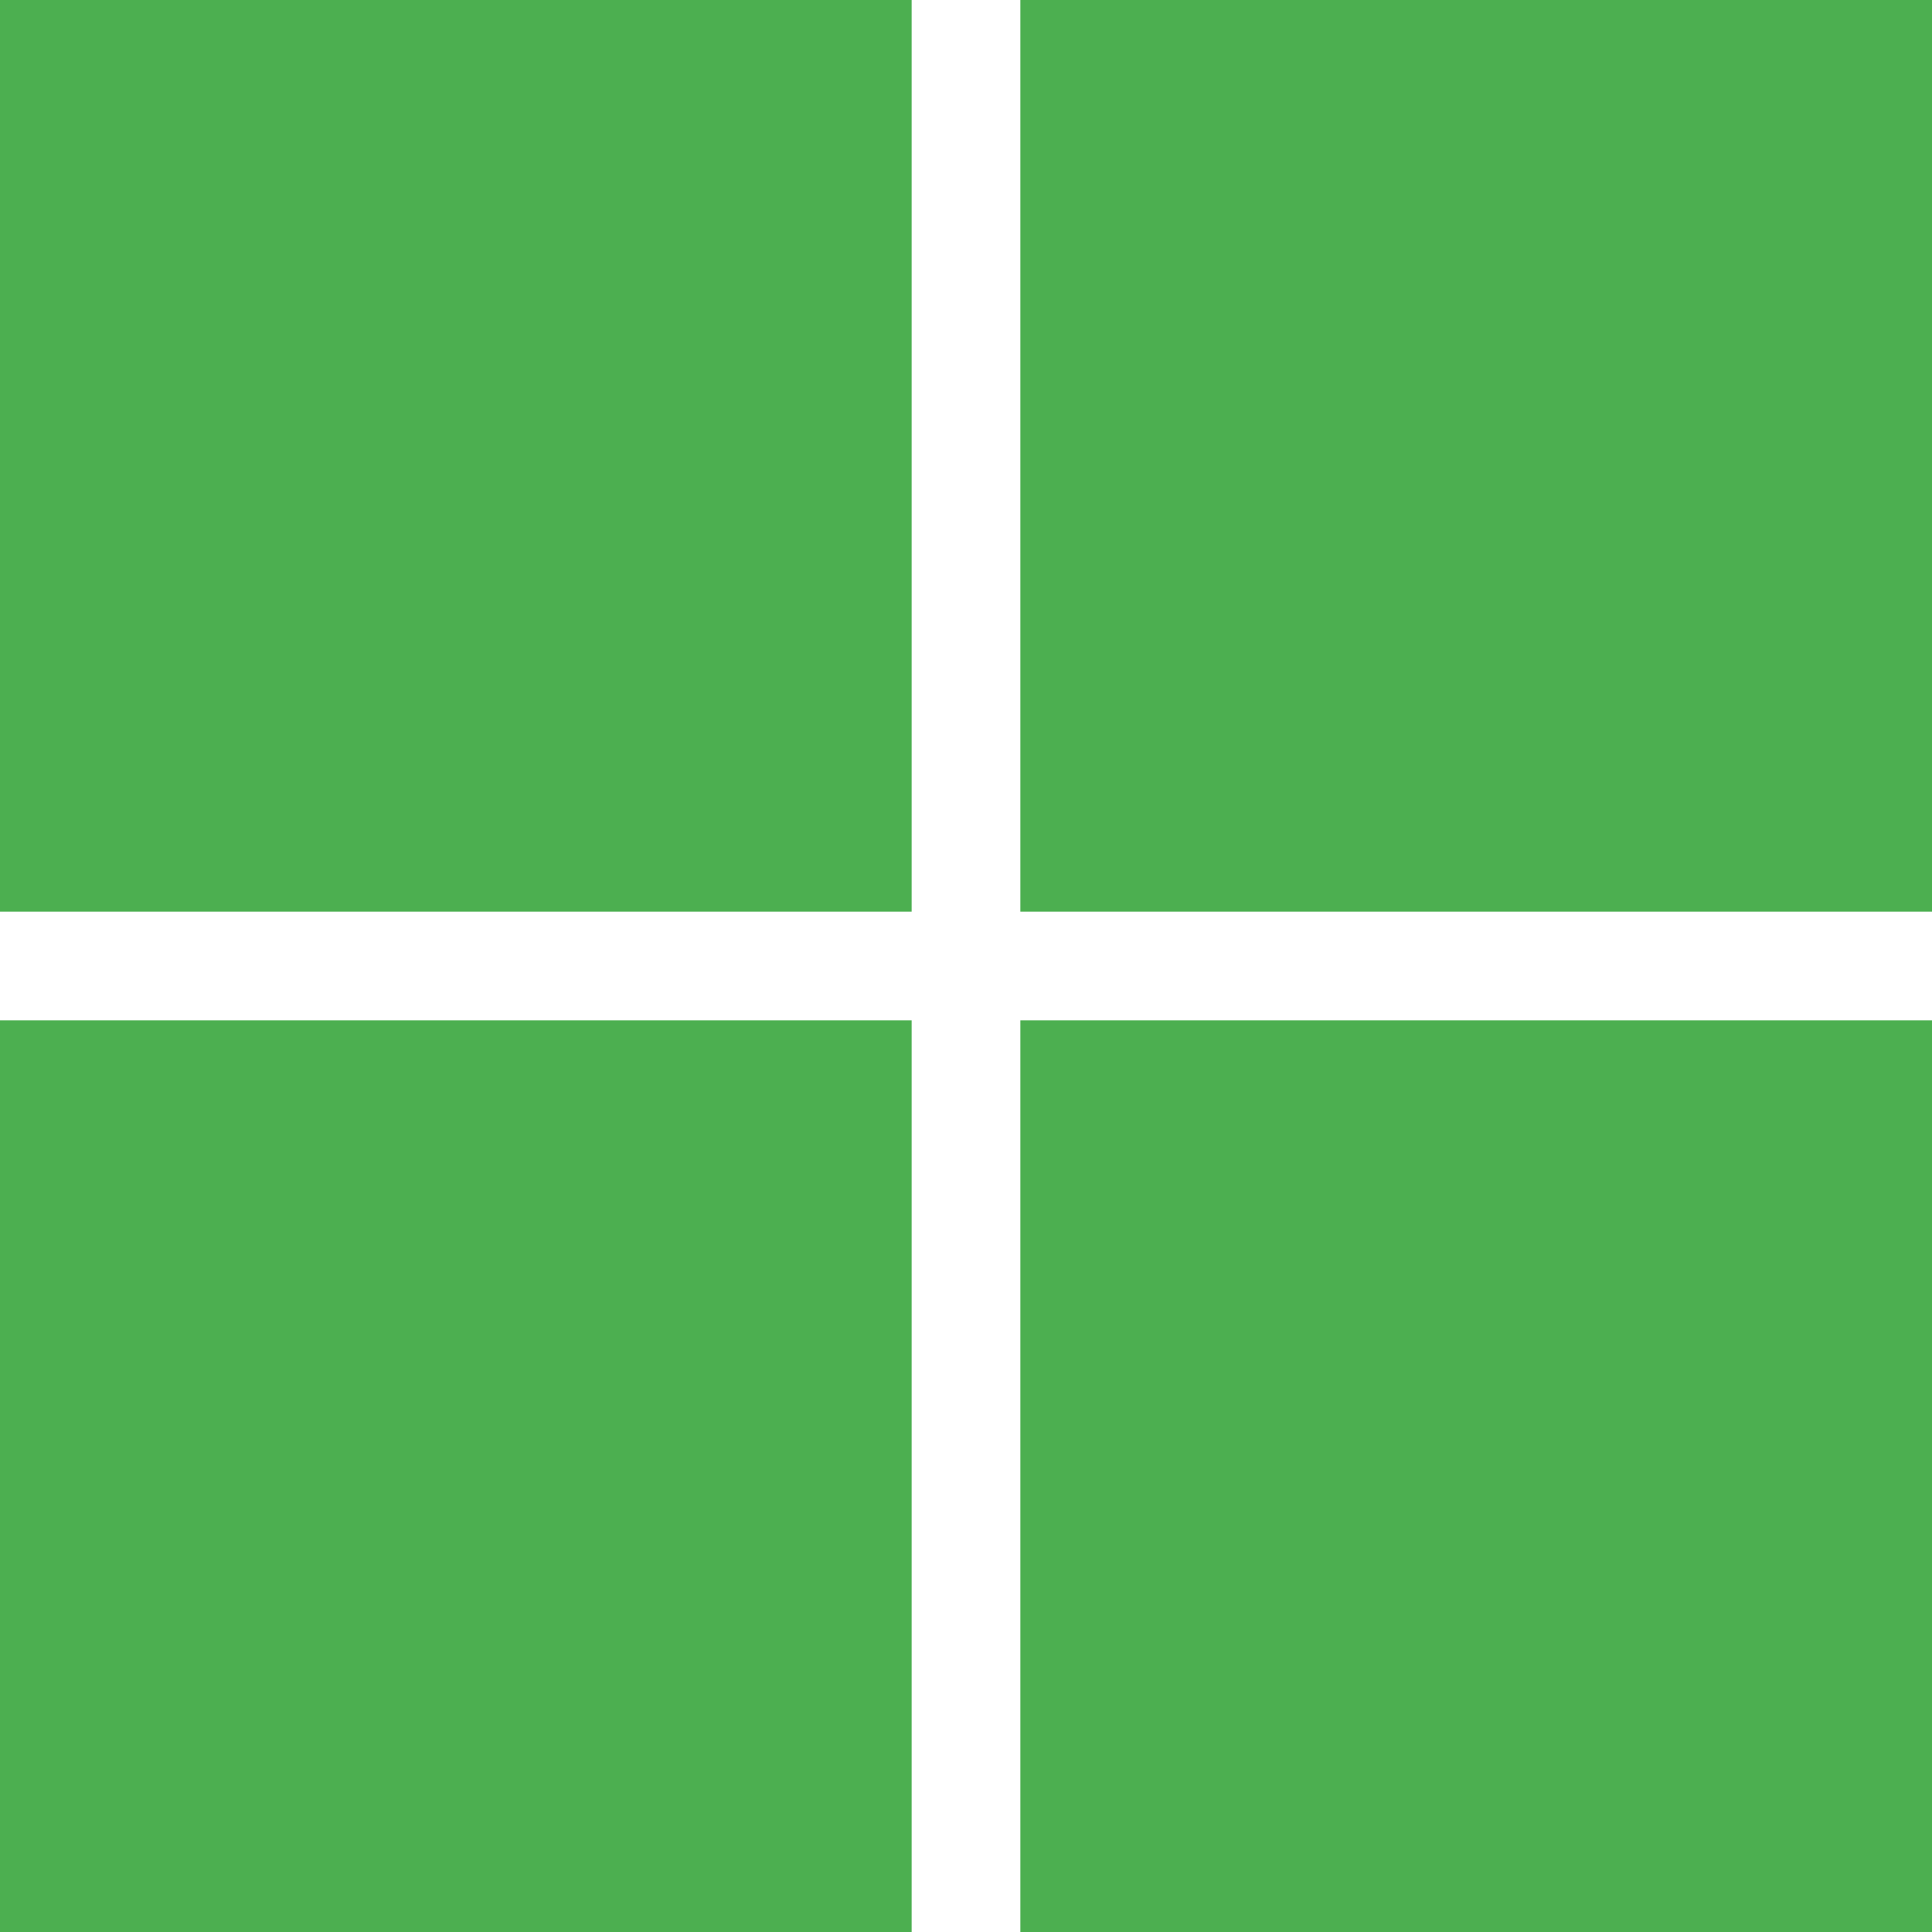 <?xml version="1.0" standalone="no"?>
<!DOCTYPE svg PUBLIC "-//W3C//DTD SVG 20010904//EN"
 "http://www.w3.org/TR/2001/REC-SVG-20010904/DTD/svg10.dtd">
<svg version="1.0" xmlns="http://www.w3.org/2000/svg"
 width="1280pt" height="1280pt" viewBox="0 0 1280 1280"
 preserveAspectRatio="xMidYMid meet">
<g transform="translate(0,1280) scale(0.1,-0.1)"
fill="#4caf50" stroke="none">
<path d="M0 9780 l0 -3020 3020 0 3020 0 0 3020 0 3020 -3020 0 -3020 0 0
-3020z"/>
<path d="M6760 9780 l0 -3020 3020 0 3020 0 0 3020 0 3020 -3020 0 -3020 0 0
-3020z"/>
<path d="M0 3020 l0 -3020 3020 0 3020 0 0 3020 0 3020 -3020 0 -3020 0 0
-3020z"/>
<path d="M6760 3020 l0 -3020 3020 0 3020 0 0 3020 0 3020 -3020 0 -3020 0 0
-3020z"/>
</g>
</svg>
